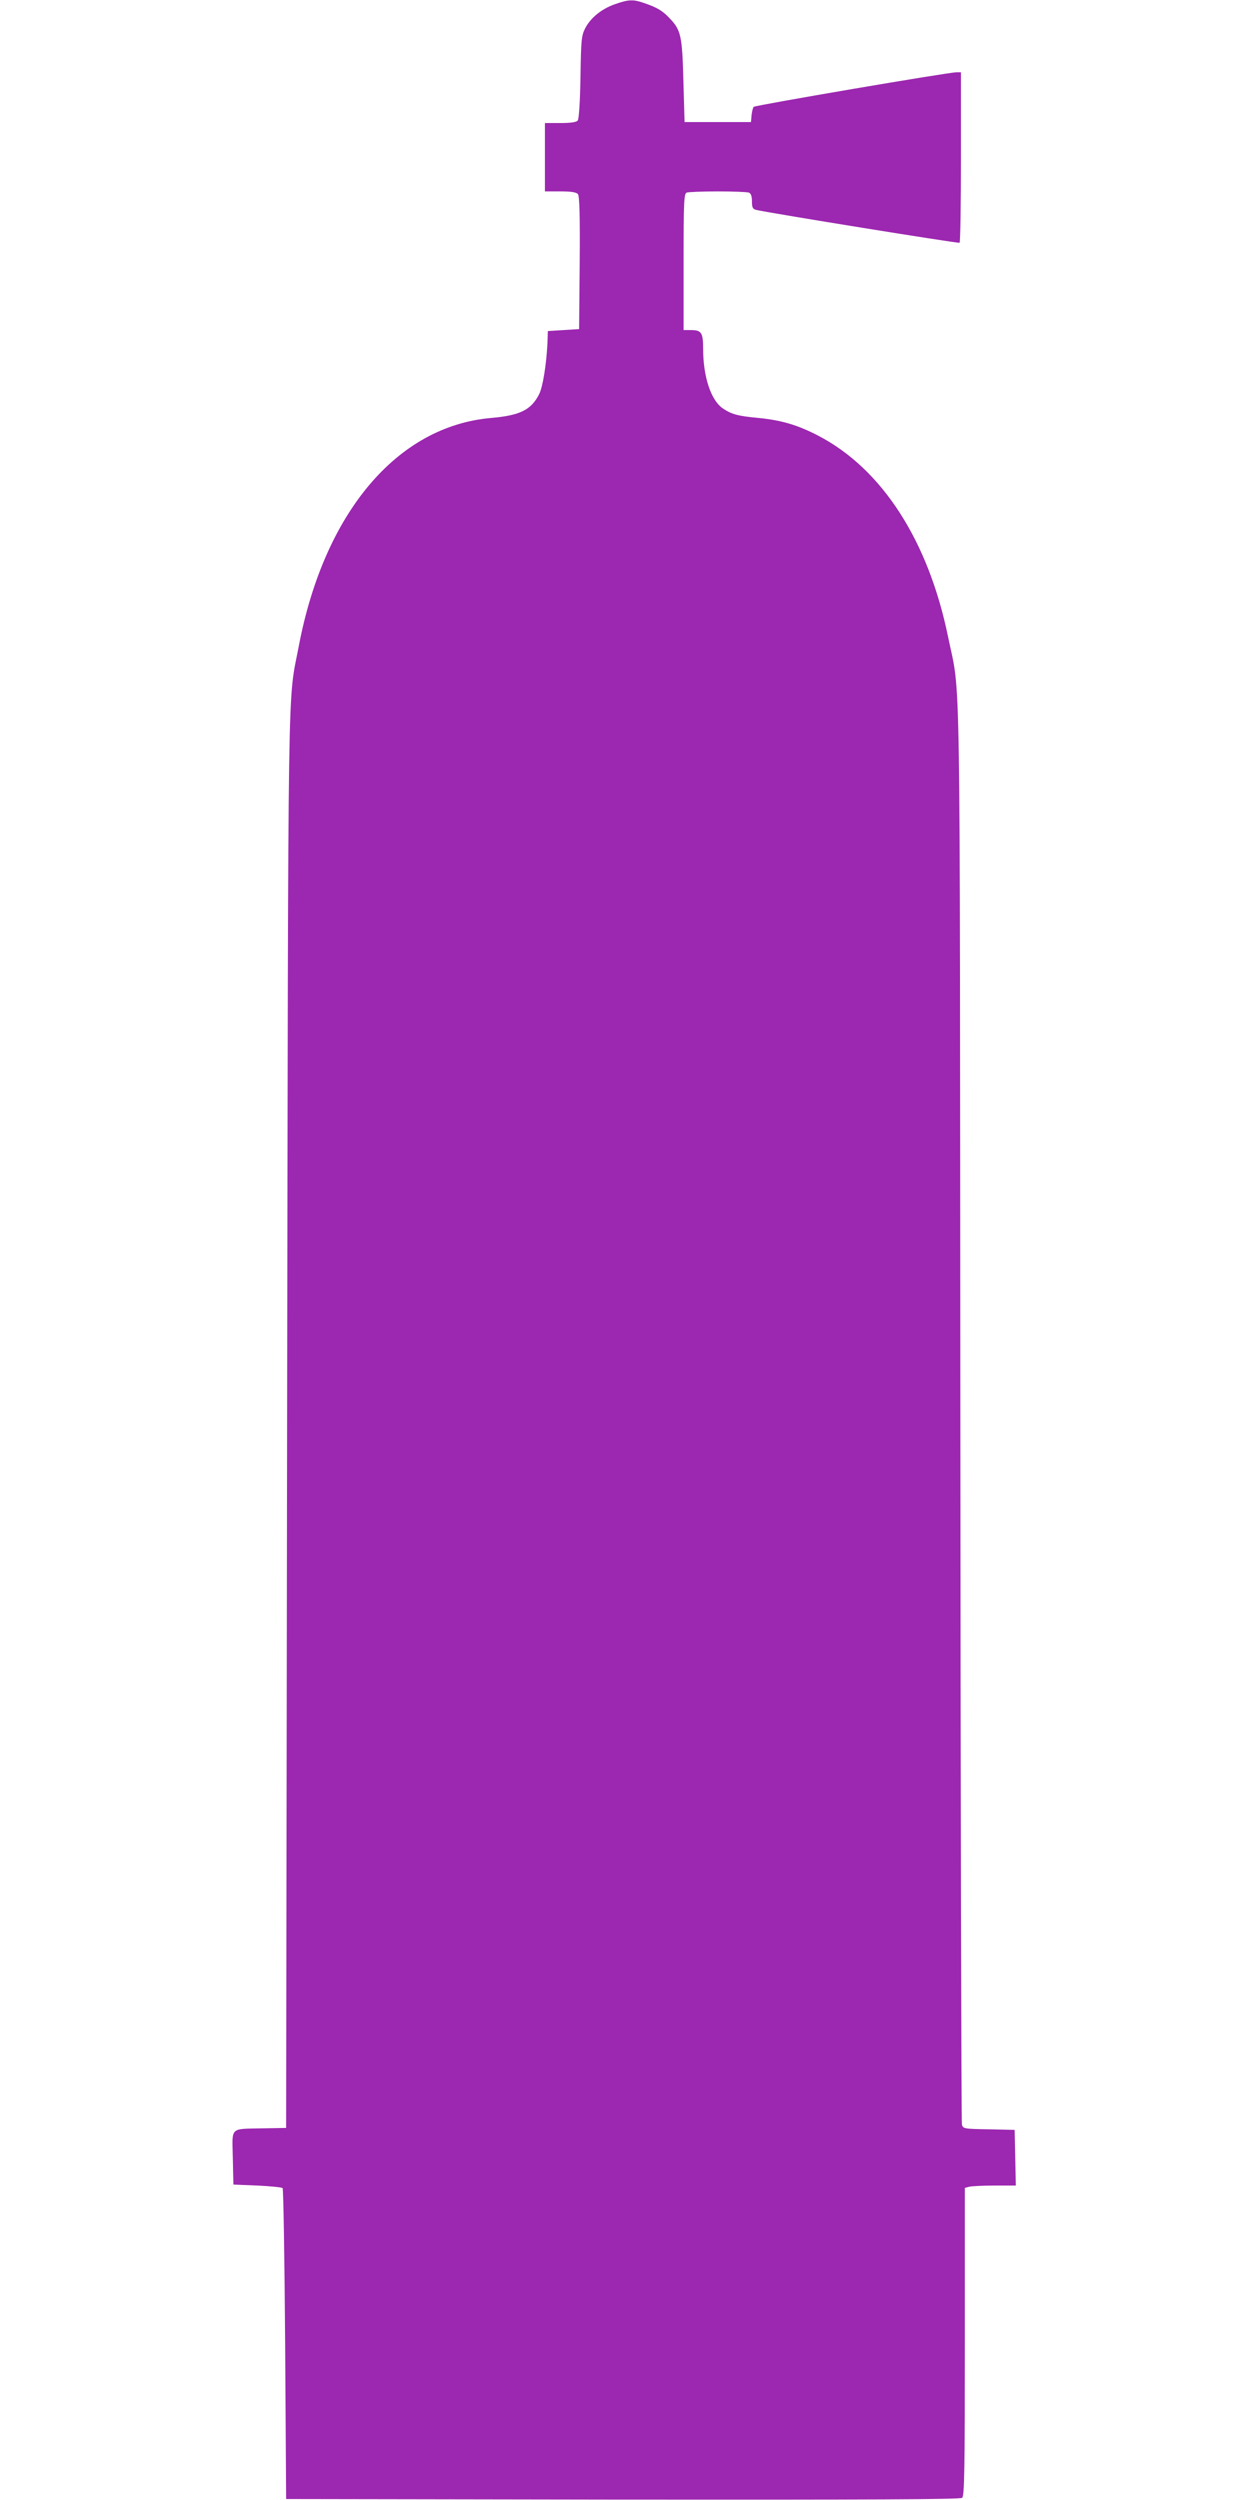 <?xml version="1.0" standalone="no"?>
<!DOCTYPE svg PUBLIC "-//W3C//DTD SVG 20010904//EN"
 "http://www.w3.org/TR/2001/REC-SVG-20010904/DTD/svg10.dtd">
<svg version="1.0" xmlns="http://www.w3.org/2000/svg"
 width="640pt" height="1280pt" viewBox="0 0 640 1280"
 preserveAspectRatio="xMidYMid meet">
<g transform="translate(0,1280) scale(0.1,-0.1)"
fill="#9c27b0" stroke="none">
<path d="M3150 12779 c-69 -24 -124 -68 -153 -122 -20 -39 -22 -58 -25 -252
-2 -127 -8 -215 -14 -222 -7 -9 -38 -13 -89 -13 l-79 0 0 -175 0 -175 79 0
c54 0 82 -4 90 -14 8 -9 11 -110 9 -352 l-3 -339 -80 -5 -80 -5 -2 -60 c-5
-109 -24 -228 -43 -264 -41 -80 -97 -108 -246 -121 -481 -42 -854 -485 -984
-1167 -58 -305 -54 -7 -60 -3963 l-5 -3625 -115 -2 c-177 -4 -161 11 -158
-151 l3 -137 122 -5 c67 -3 125 -9 130 -13 4 -5 10 -365 13 -800 l5 -792 1724
-3 c1266 -1 1727 1 1737 9 12 9 14 148 14 799 l0 788 23 6 c12 3 70 6 130 6
l108 0 -3 143 -3 142 -132 3 c-128 2 -133 3 -138 25 -3 12 -7 1651 -8 3642 -3
3998 3 3653 -63 3975 -101 492 -338 859 -664 1029 -106 55 -187 79 -305 91
-109 10 -141 19 -187 51 -59 43 -98 162 -98 304 0 82 -9 95 -62 95 l-38 0 0
349 c0 309 2 350 16 355 9 3 80 6 159 6 79 0 150 -3 159 -6 11 -4 16 -19 16
-45 0 -32 4 -40 23 -44 69 -16 1033 -172 1040 -168 4 2 7 200 7 439 l0 434
-22 0 c-42 0 -1031 -169 -1039 -177 -4 -4 -9 -24 -11 -43 l-3 -35 -170 0 -170
0 -6 210 c-6 232 -12 261 -72 323 -35 37 -63 54 -128 76 -56 20 -81 19 -149
-5z"/>
</g>
</svg>
